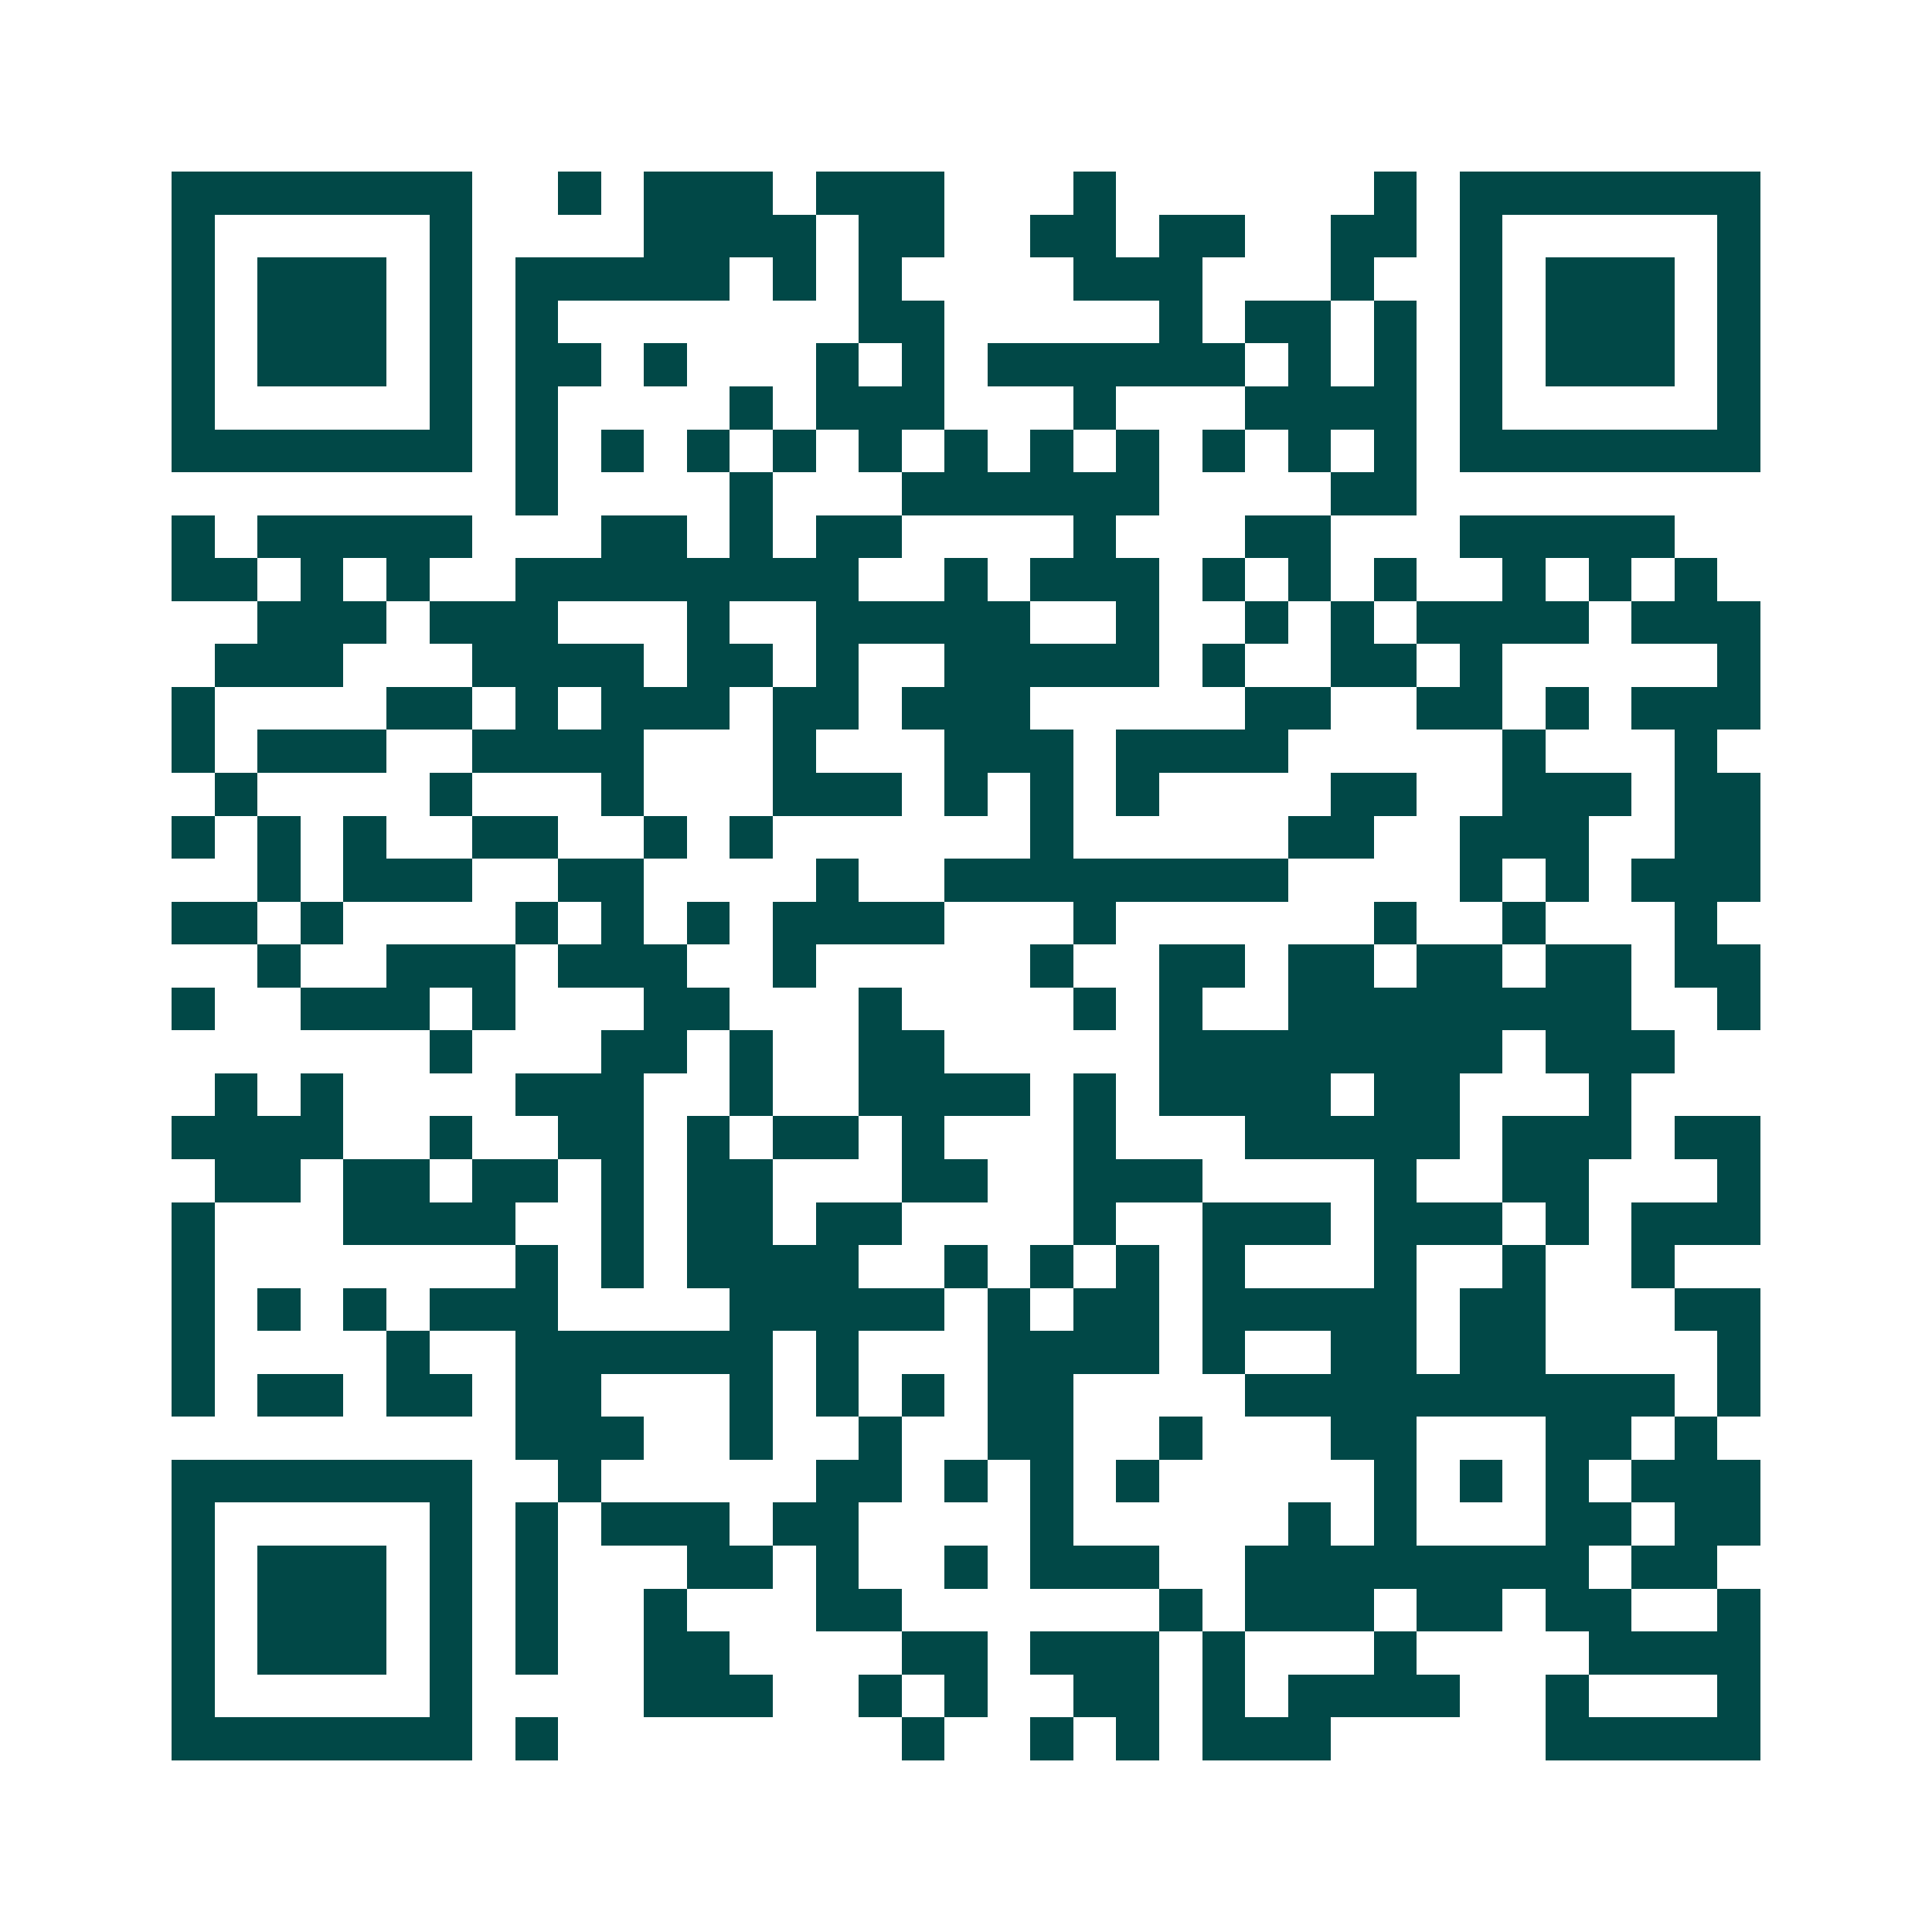 <svg xmlns="http://www.w3.org/2000/svg" width="200" height="200" viewBox="0 0 45 45" shape-rendering="crispEdges"><path fill="#ffffff" d="M0 0h45v45H0z"/><path stroke="#014847" d="M4 4.5h7m2 0h1m1 0h3m1 0h3m3 0h1m6 0h1m1 0h7M4 5.5h1m5 0h1m4 0h4m1 0h2m2 0h2m1 0h2m2 0h2m1 0h1m5 0h1M4 6.5h1m1 0h3m1 0h1m1 0h5m1 0h1m1 0h1m4 0h3m3 0h1m2 0h1m1 0h3m1 0h1M4 7.5h1m1 0h3m1 0h1m1 0h1m7 0h2m5 0h1m1 0h2m1 0h1m1 0h1m1 0h3m1 0h1M4 8.5h1m1 0h3m1 0h1m1 0h2m1 0h1m3 0h1m1 0h1m1 0h6m1 0h1m1 0h1m1 0h1m1 0h3m1 0h1M4 9.5h1m5 0h1m1 0h1m4 0h1m1 0h3m3 0h1m3 0h4m1 0h1m5 0h1M4 10.5h7m1 0h1m1 0h1m1 0h1m1 0h1m1 0h1m1 0h1m1 0h1m1 0h1m1 0h1m1 0h1m1 0h1m1 0h7M12 11.5h1m4 0h1m3 0h6m4 0h2M4 12.5h1m1 0h5m3 0h2m1 0h1m1 0h2m4 0h1m3 0h2m3 0h5M4 13.5h2m1 0h1m1 0h1m2 0h8m2 0h1m1 0h3m1 0h1m1 0h1m1 0h1m2 0h1m1 0h1m1 0h1M6 14.5h3m1 0h3m3 0h1m2 0h5m2 0h1m2 0h1m1 0h1m1 0h4m1 0h3M5 15.5h3m3 0h4m1 0h2m1 0h1m2 0h5m1 0h1m2 0h2m1 0h1m5 0h1M4 16.5h1m4 0h2m1 0h1m1 0h3m1 0h2m1 0h3m5 0h2m2 0h2m1 0h1m1 0h3M4 17.5h1m1 0h3m2 0h4m3 0h1m3 0h3m1 0h4m5 0h1m3 0h1M5 18.5h1m4 0h1m3 0h1m3 0h3m1 0h1m1 0h1m1 0h1m4 0h2m2 0h3m1 0h2M4 19.5h1m1 0h1m1 0h1m2 0h2m2 0h1m1 0h1m6 0h1m5 0h2m2 0h3m2 0h2M6 20.5h1m1 0h3m2 0h2m4 0h1m2 0h8m4 0h1m1 0h1m1 0h3M4 21.5h2m1 0h1m4 0h1m1 0h1m1 0h1m1 0h4m3 0h1m6 0h1m2 0h1m3 0h1M6 22.5h1m2 0h3m1 0h3m2 0h1m5 0h1m2 0h2m1 0h2m1 0h2m1 0h2m1 0h2M4 23.5h1m2 0h3m1 0h1m3 0h2m3 0h1m4 0h1m1 0h1m2 0h8m2 0h1M10 24.5h1m3 0h2m1 0h1m2 0h2m5 0h8m1 0h3M5 25.5h1m1 0h1m4 0h3m2 0h1m2 0h4m1 0h1m1 0h4m1 0h2m3 0h1M4 26.5h4m2 0h1m2 0h2m1 0h1m1 0h2m1 0h1m3 0h1m3 0h5m1 0h3m1 0h2M5 27.5h2m1 0h2m1 0h2m1 0h1m1 0h2m3 0h2m2 0h3m4 0h1m2 0h2m3 0h1M4 28.5h1m3 0h4m2 0h1m1 0h2m1 0h2m4 0h1m2 0h3m1 0h3m1 0h1m1 0h3M4 29.5h1m7 0h1m1 0h1m1 0h4m2 0h1m1 0h1m1 0h1m1 0h1m3 0h1m2 0h1m2 0h1M4 30.5h1m1 0h1m1 0h1m1 0h3m4 0h5m1 0h1m1 0h2m1 0h5m1 0h2m3 0h2M4 31.5h1m4 0h1m2 0h6m1 0h1m3 0h4m1 0h1m2 0h2m1 0h2m4 0h1M4 32.5h1m1 0h2m1 0h2m1 0h2m3 0h1m1 0h1m1 0h1m1 0h2m4 0h10m1 0h1M12 33.5h3m2 0h1m2 0h1m2 0h2m2 0h1m3 0h2m3 0h2m1 0h1M4 34.5h7m2 0h1m5 0h2m1 0h1m1 0h1m1 0h1m5 0h1m1 0h1m1 0h1m1 0h3M4 35.5h1m5 0h1m1 0h1m1 0h3m1 0h2m4 0h1m5 0h1m1 0h1m3 0h2m1 0h2M4 36.5h1m1 0h3m1 0h1m1 0h1m3 0h2m1 0h1m2 0h1m1 0h3m2 0h8m1 0h2M4 37.5h1m1 0h3m1 0h1m1 0h1m2 0h1m3 0h2m6 0h1m1 0h3m1 0h2m1 0h2m2 0h1M4 38.5h1m1 0h3m1 0h1m1 0h1m2 0h2m4 0h2m1 0h3m1 0h1m3 0h1m4 0h4M4 39.5h1m5 0h1m4 0h3m2 0h1m1 0h1m2 0h2m1 0h1m1 0h4m2 0h1m3 0h1M4 40.5h7m1 0h1m8 0h1m2 0h1m1 0h1m1 0h3m5 0h5"/></svg>
